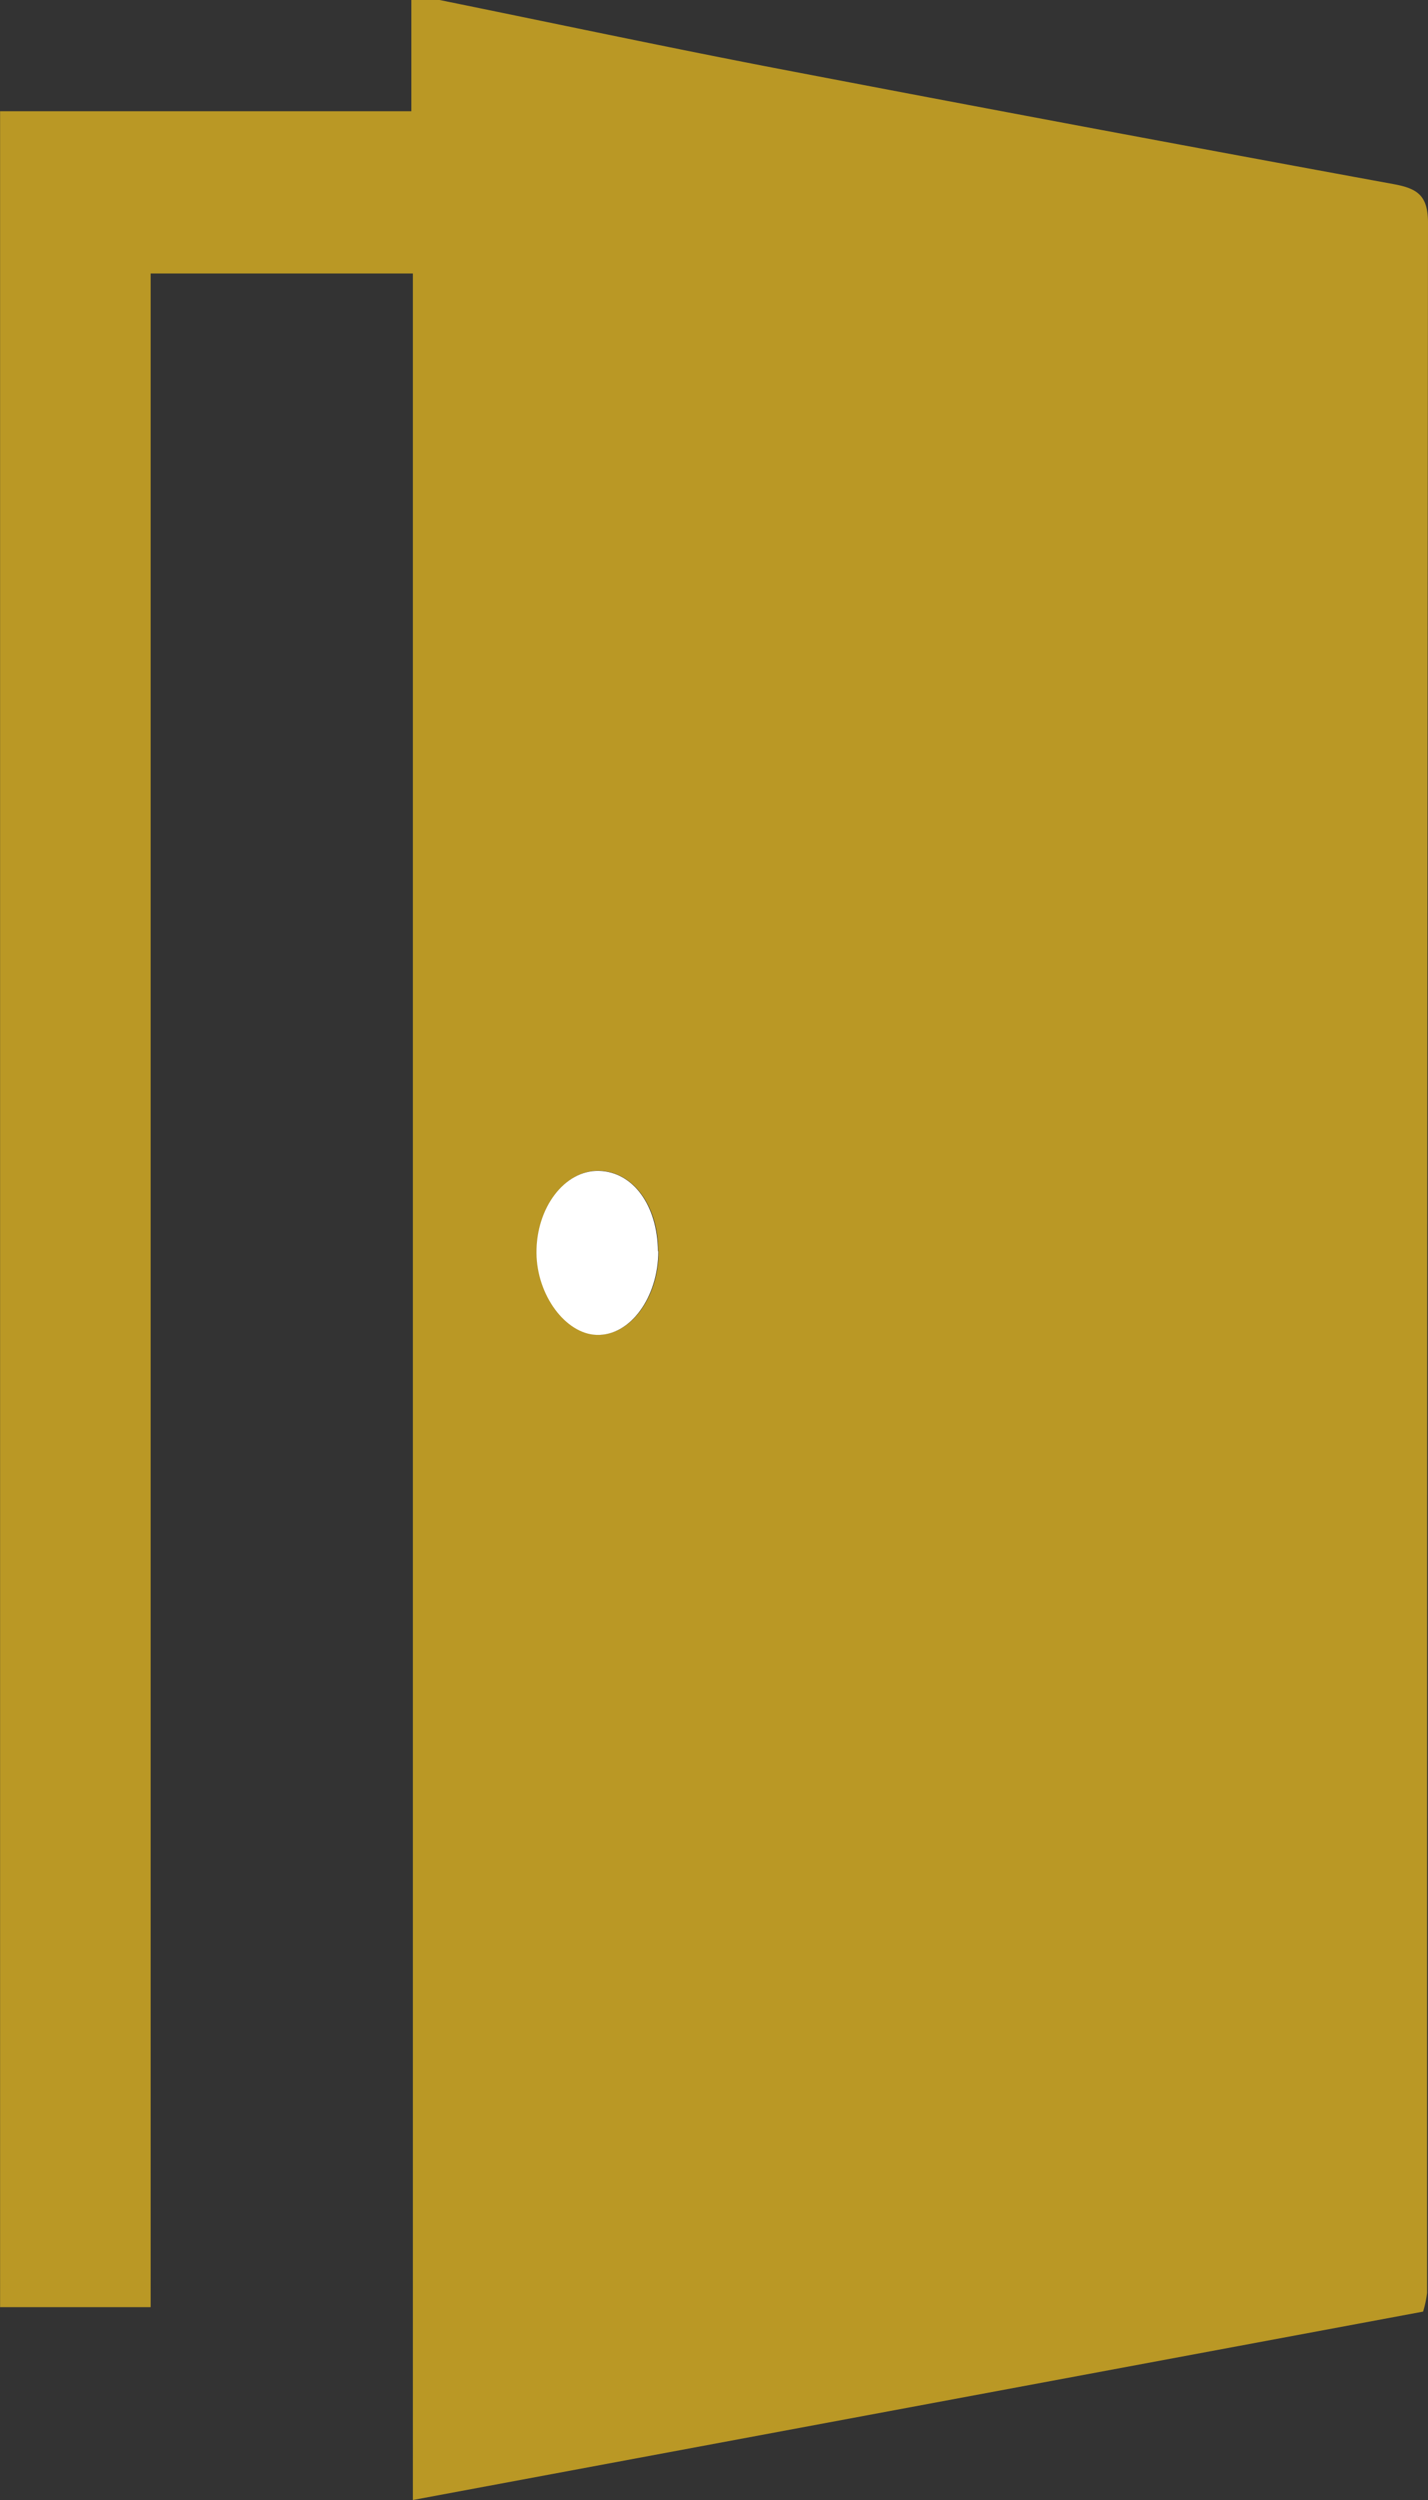 <svg id="icon_reserve" xmlns="http://www.w3.org/2000/svg" xmlns:xlink="http://www.w3.org/1999/xlink" width="16" height="28" viewBox="0 0 16 28">
  <rect x="0" y="0" width="16" height="28" fill="#333333" stroke="none"/>
  <defs>
    <clipPath id="clip-path">
      <rect id="長方形_23759" data-name="長方形 23759" width="16" height="28" fill="#ba9825"/>
    </clipPath>
  </defs>
  <g id="グループ_7805" data-name="グループ 7805" clip-path="url(#clip-path)">
    <path id="パス_4315" data-name="パス 4315" d="M4.924,0c1.25.254,2.5.52,3.75.761q3.464.664,6.933,1.3c.27.049.392.124.392.435q-.012,11.592-.01,23.184a1.269,1.269,0,0,1-.045.21L4.625,28V3.063H1.687V25.84H0V1.246H4.608V0ZM7.375,14.012c0-.511-.283-.889-.661-.9s-.71.413-.7.923c.005.469.326.9.675.914.376.011.694-.422.69-.938" transform="translate(0.001)" fill="#ba9825"/>
    <path id="パス_4316" data-name="パス 4316" d="M88.468,183.827c0,.516-.314.949-.69.938-.349-.011-.67-.444-.675-.914-.006-.511.317-.933.7-.923s.656.388.661.9" transform="translate(-81.092 -169.814)" fill="#fff"/>
  </g>
</svg>

